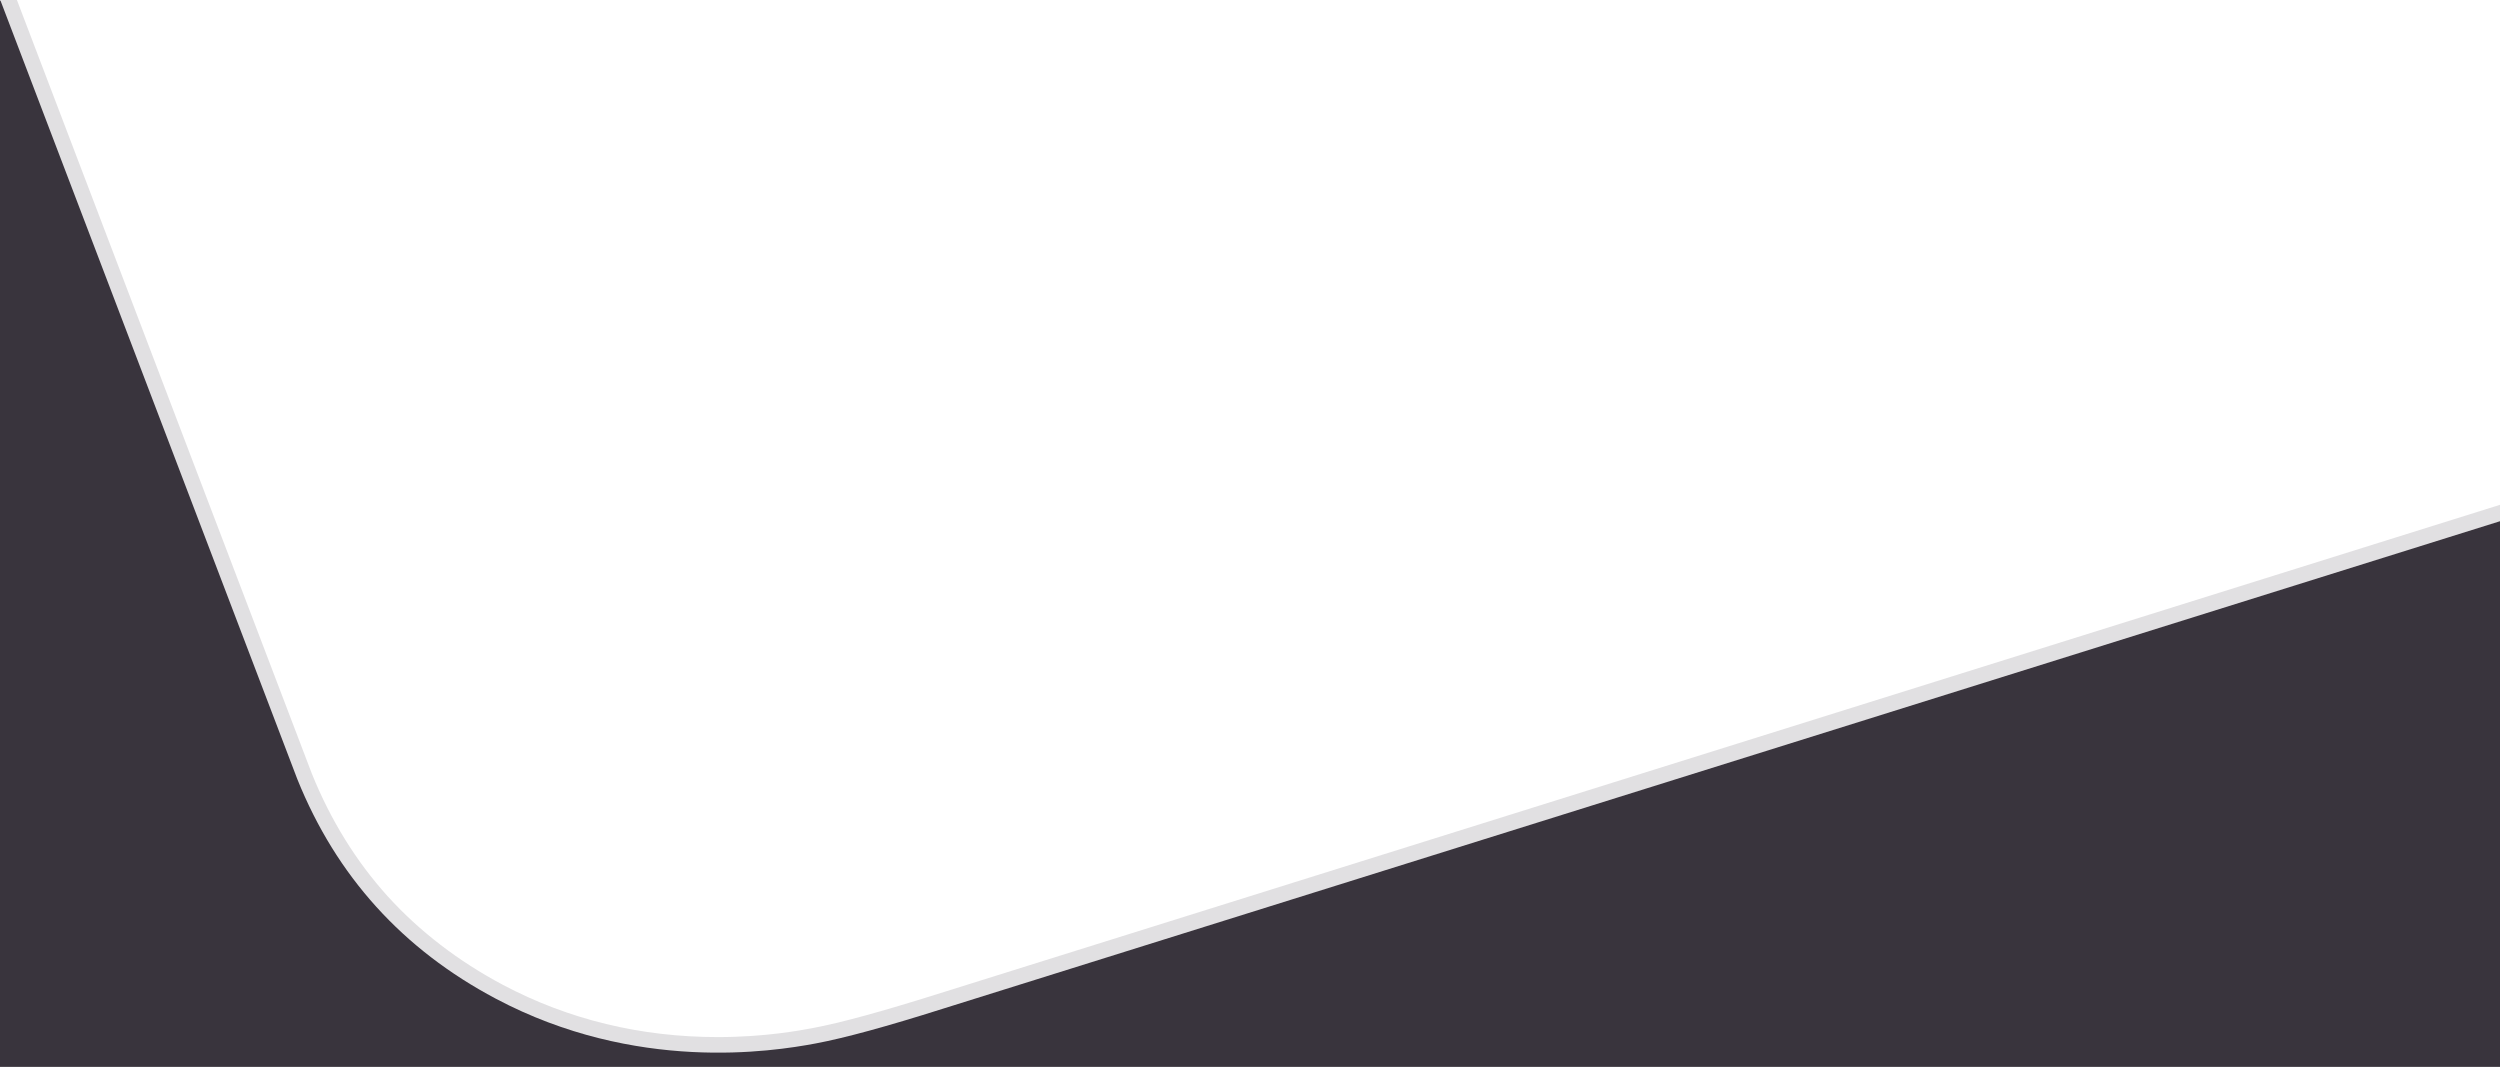 <?xml version="1.0" encoding="utf-8"?>
<!-- Generator: Adobe Illustrator 22.1.0, SVG Export Plug-In . SVG Version: 6.00 Build 0)  -->
<svg version="1.1" id="Layer_1" xmlns="http://www.w3.org/2000/svg" xmlns:xlink="http://www.w3.org/1999/xlink" x="0px" y="0px"
	 viewBox="0 0 1921 819.8" style="enable-background:new 0 0 1921 819.8;" xml:space="preserve">
<style type="text/css">
	.st0{fill:#3A353D;}
	.st1{opacity:15.000000e-02;fill:#3a353d;}
</style>
<title>Path 8</title>
<path class="st0" d="M1921,413.1v406.7H0V0.5h0.4l228.1,598.3c30,74.4,80.8,130.6,152.5,168.6c107.6,57,212.1,40.7,245.7,34.4
	c22.4-4.2,54.9-13.1,97.5-26.6L1921,400.5V413.1z"/>
<path class="st1" d="M1921,387.9v431.9H0V0h13l226.6,594.4c14.4,35.7,34,67.4,58.3,94.3c24.4,26.9,54.2,49.8,88.6,68.1
	c50.2,26.6,105.8,40.1,165.2,40.1c36.1,0,63.6-5.2,72.6-6.9c21.6-4,53.9-12.9,96.1-26.2L1921,387.9z"/>
</svg>

